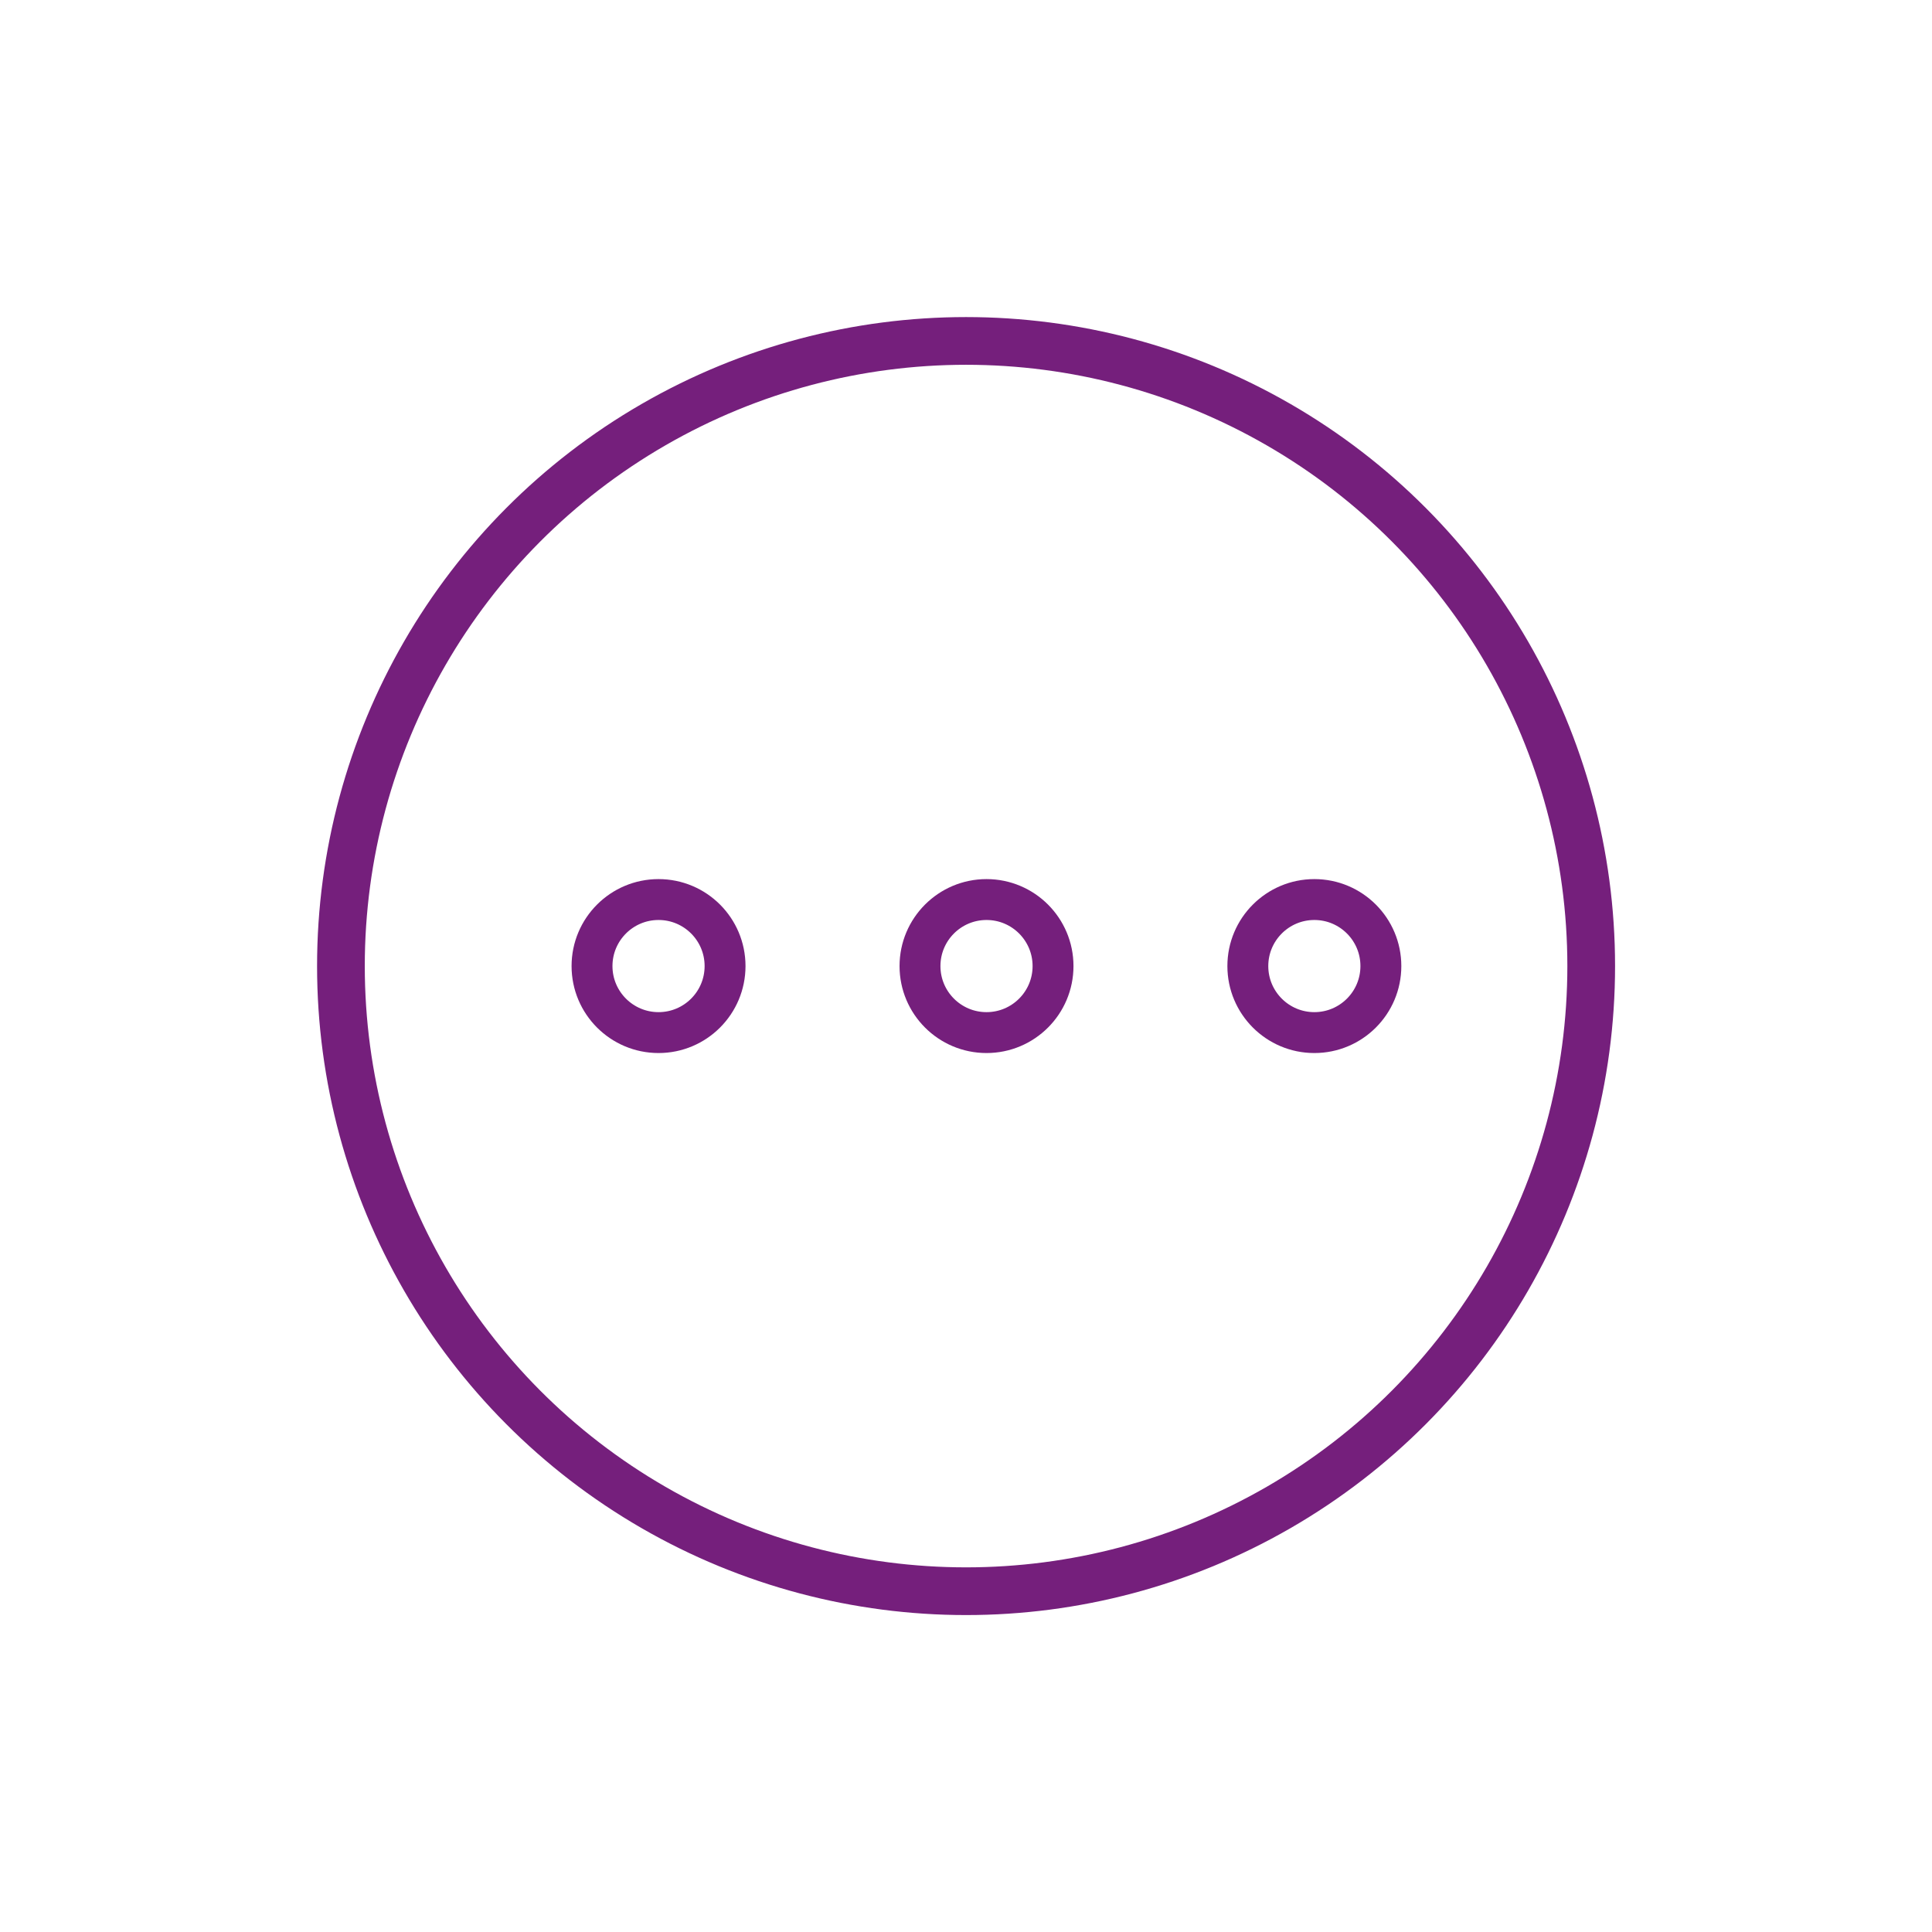 <?xml version="1.0" encoding="UTF-8"?>
<svg xmlns="http://www.w3.org/2000/svg" id="Ebene_1" data-name="Ebene 1" viewBox="0 0 141.73 141.73">
  <circle cx="70.87" cy="70.87" r="45.86" fill="none" stroke="#751f7c" stroke-linecap="round" stroke-linejoin="round" stroke-width="3.5"></circle>
  <circle cx="48.31" cy="70.87" r="4.88" fill="none" stroke="#751f7c" stroke-miterlimit="10" stroke-width="3"></circle>
  <circle cx="72.37" cy="70.87" r="4.88" fill="none" stroke="#751f7c" stroke-miterlimit="10" stroke-width="3"></circle>
  <circle cx="96.42" cy="70.87" r="4.88" fill="none" stroke="#751f7c" stroke-miterlimit="10" stroke-width="3"></circle>
</svg>
